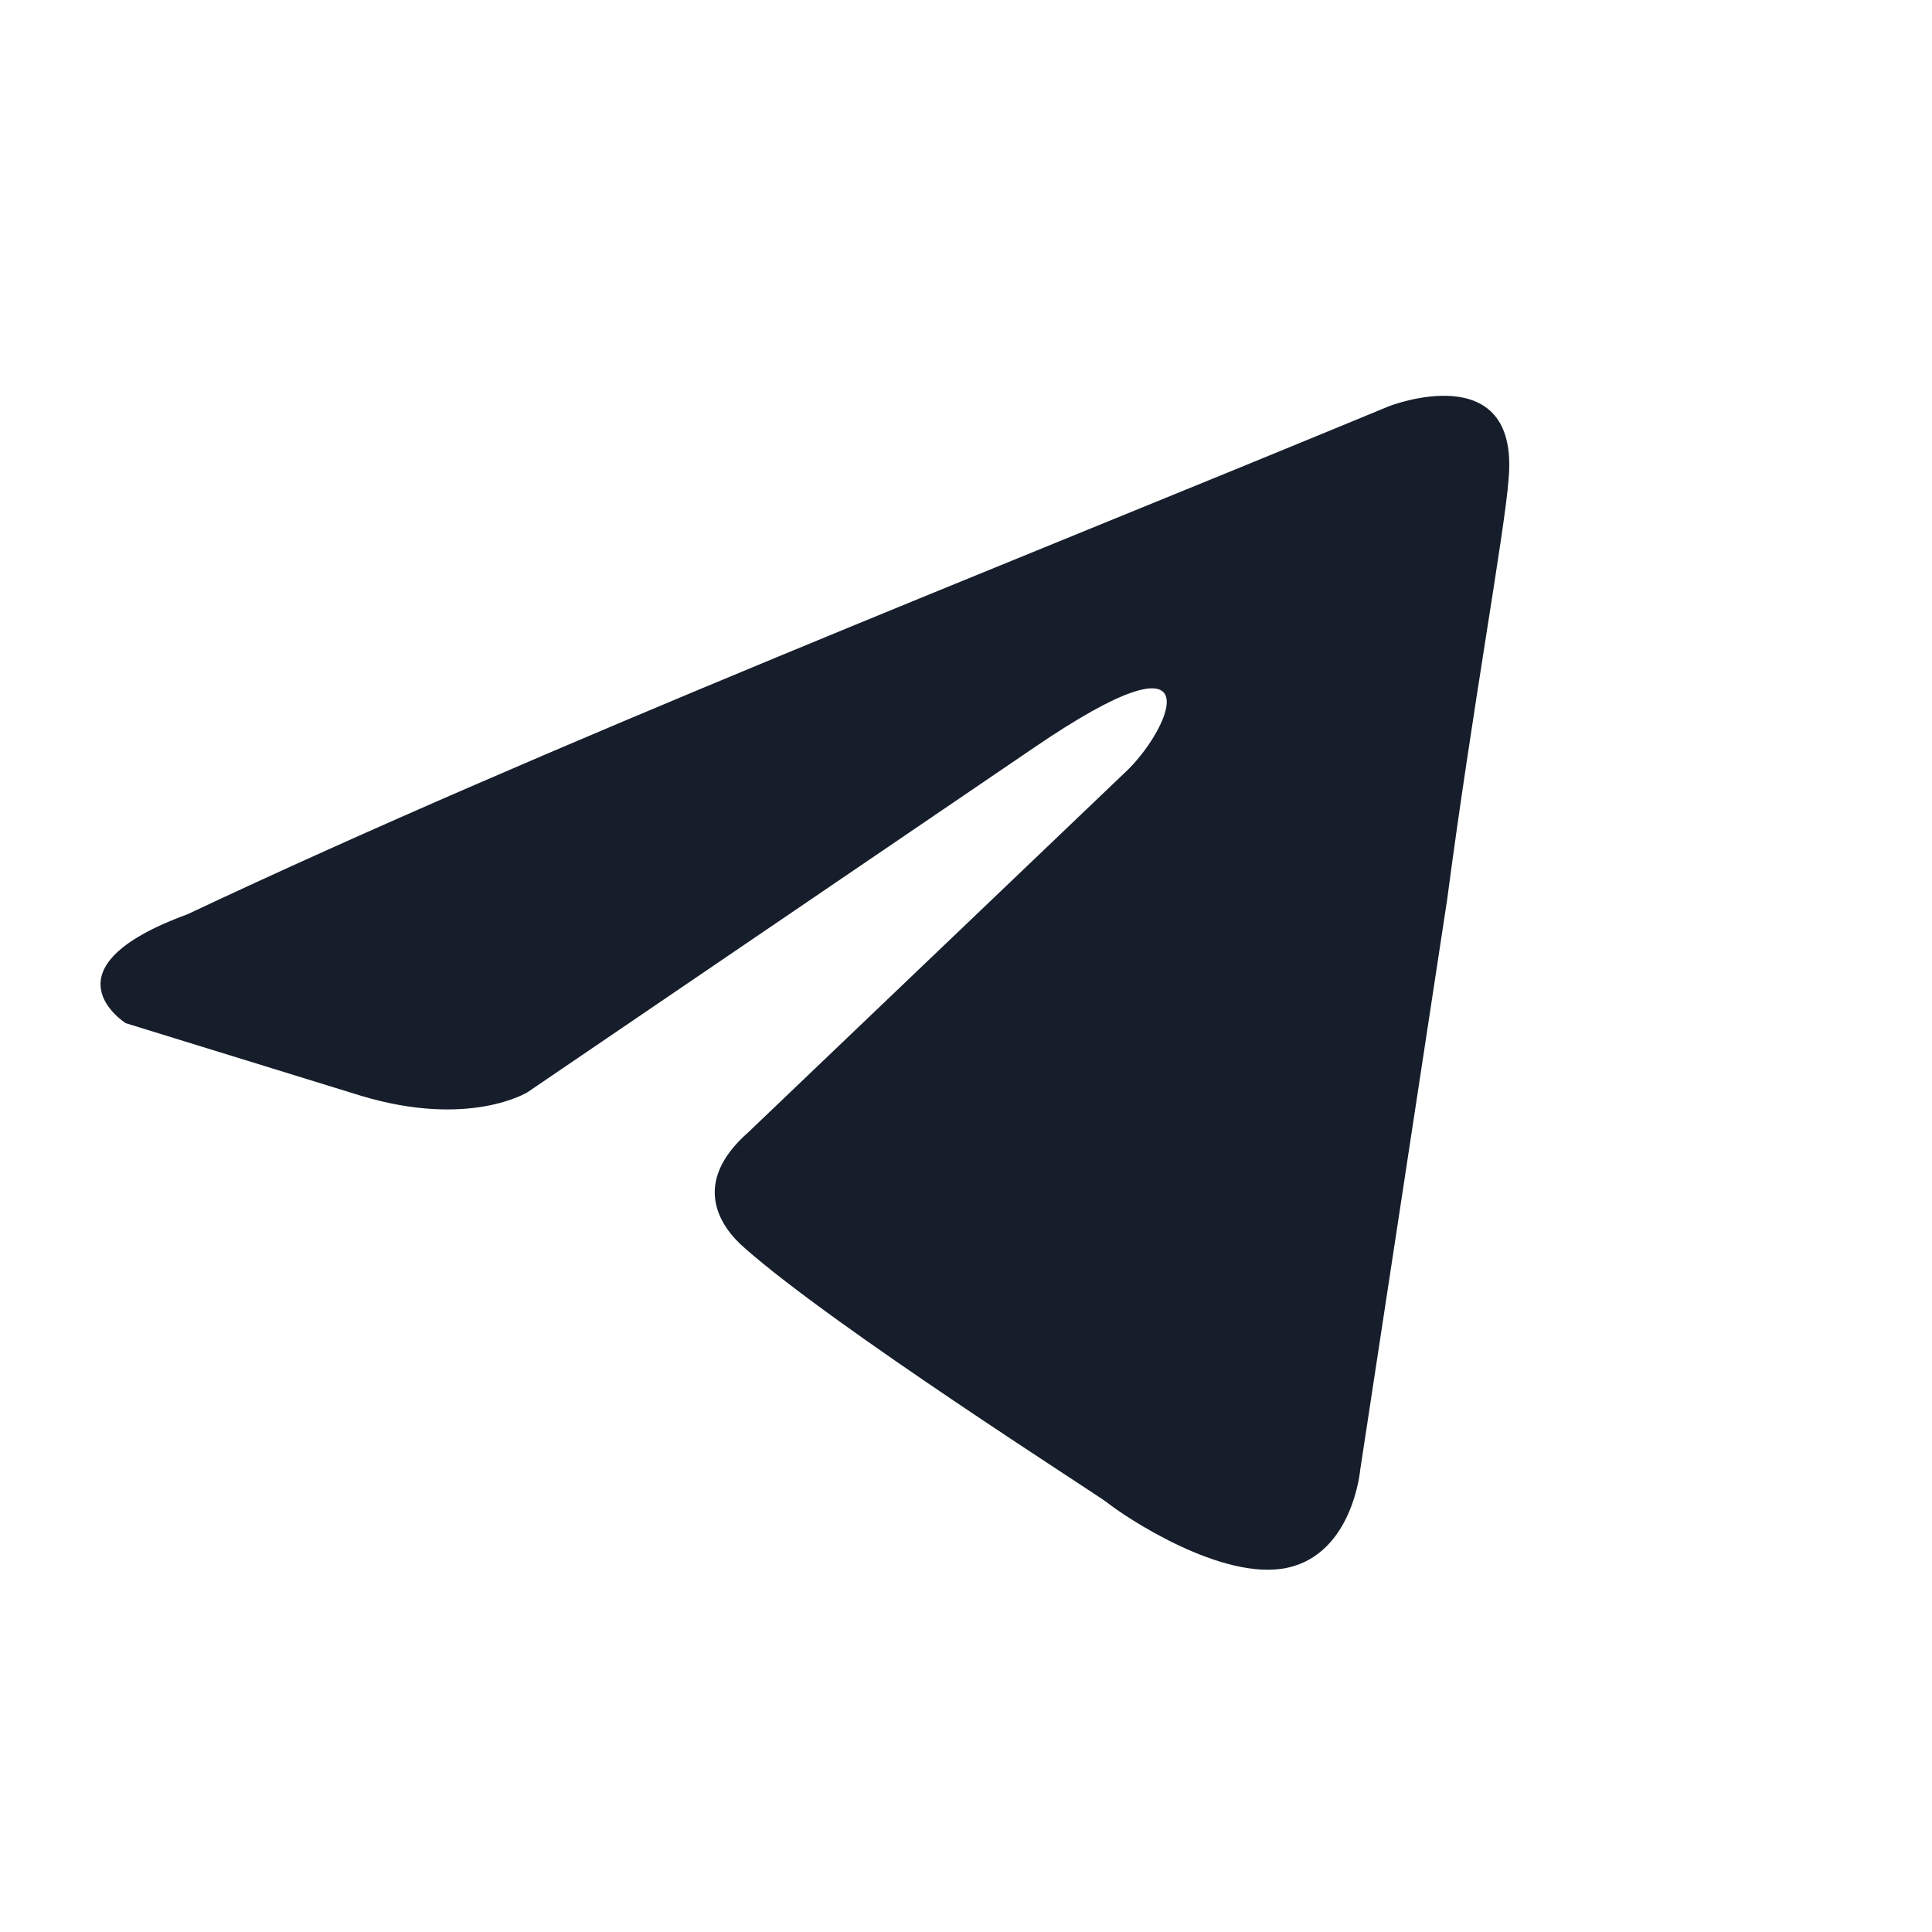 <svg width="36" height="36" viewBox="0 0 36 36" fill="none" xmlns="http://www.w3.org/2000/svg">
<path d="M25.886 7.568C25.886 7.568 28.314 6.621 28.111 8.921C28.044 9.868 27.438 13.182 26.965 16.766L25.346 27.385C25.346 27.385 25.211 28.941 23.997 29.211C22.783 29.481 20.962 28.264 20.625 27.994C20.355 27.791 15.566 24.747 13.88 23.259C13.407 22.853 12.867 22.042 13.947 21.095L21.029 14.331C21.838 13.52 22.648 11.626 19.275 13.926L9.831 20.351C9.831 20.351 8.752 21.027 6.729 20.419L2.344 19.066C2.344 19.066 0.725 18.051 3.491 17.037C10.236 13.858 18.533 10.612 25.885 7.568H25.886Z" fill="#161E2B"/>
</svg>
